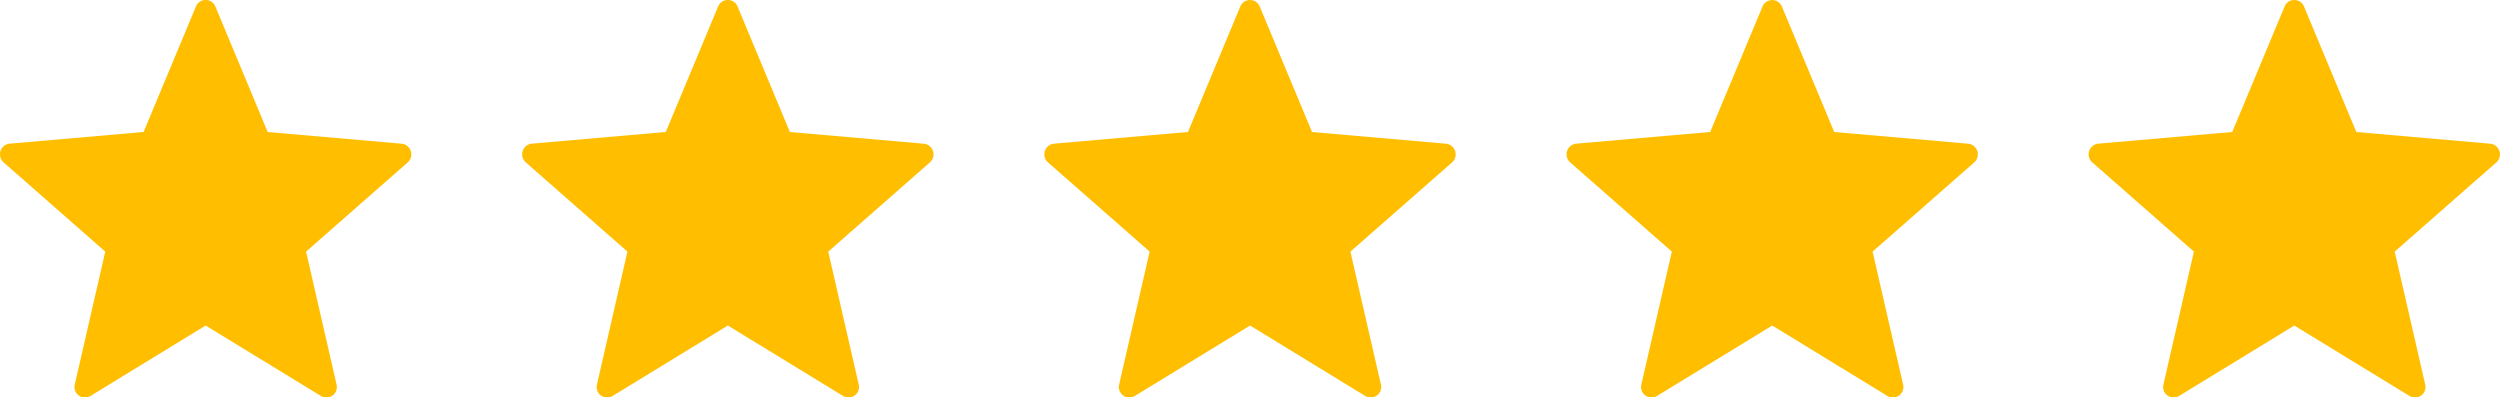 <svg xmlns="http://www.w3.org/2000/svg" id="Component_1_1" data-name="Component 1 &#x2013; 1" width="119.135" height="18.941" viewBox="0 0 119.135 18.941"><path id="Forma_1" data-name="Forma 1" d="M780.268,925.28l2.493,5.979,6.383.557a.511.511,0,0,1,.287.893l-4.842,4.249,1.451,6.325a.5.5,0,0,1-.75.551l-5.486-3.353-5.485,3.353a.5.5,0,0,1-.75-.551l1.451-6.325-4.843-4.251a.511.511,0,0,1,.287-.893l6.383-.557,2.493-5.977A.5.5,0,0,1,780.268,925.28Z" transform="translate(-770.004 -924.968)" fill="#ffbf00"></path><path id="Forma_1_copy" data-name="Forma 1 copy" d="M805.152,925.28l2.493,5.979,6.383.557a.511.511,0,0,1,.287.893l-4.842,4.249,1.451,6.325a.5.5,0,0,1-.75.551l-5.485-3.353-5.486,3.353a.5.5,0,0,1-.75-.551l1.451-6.325-4.843-4.251a.511.511,0,0,1,.287-.893l6.383-.557,2.493-5.977A.5.5,0,0,1,805.152,925.28Z" transform="translate(-770.004 -924.968)" fill="#ffbf00"></path><path id="Forma_1_copy_2" data-name="Forma 1 copy 2" d="M830.035,925.28l2.493,5.979,6.383.557a.511.511,0,0,1,.287.893l-4.841,4.249,1.451,6.325a.5.5,0,0,1-.749.551l-5.486-3.353-5.485,3.353a.5.5,0,0,1-.75-.551l1.451-6.325-4.843-4.251a.511.511,0,0,1,.287-.893l6.383-.557,2.493-5.977A.5.5,0,0,1,830.035,925.28Z" transform="translate(-770.004 -924.968)" fill="#ffbf00"></path><path id="Forma_1_copy_3" data-name="Forma 1 copy 3" d="M854.919,925.28l2.493,5.979,6.383.557a.511.511,0,0,1,.287.893l-4.841,4.249,1.451,6.325a.5.5,0,0,1-.749.551l-5.485-3.353-5.486,3.353a.5.5,0,0,1-.749-.551l1.451-6.325-4.843-4.251a.511.511,0,0,1,.287-.893l6.383-.557,2.493-5.977A.5.5,0,0,1,854.919,925.28Z" transform="translate(-770.004 -924.968)" fill="#ffbf00"></path><path id="Forma_1_copy_4" data-name="Forma 1 copy 4" d="M879.8,925.28l2.493,5.979,6.383.557a.511.511,0,0,1,.287.893l-4.842,4.249,1.451,6.325a.5.5,0,0,1-.75.551l-5.486-3.353-5.485,3.353a.5.5,0,0,1-.749-.551l1.451-6.325-4.843-4.251a.511.511,0,0,1,.287-.893l6.383-.557,2.493-5.977A.5.5,0,0,1,879.8,925.28Z" transform="translate(-770.004 -924.968)" fill="#ffbf00"></path></svg>